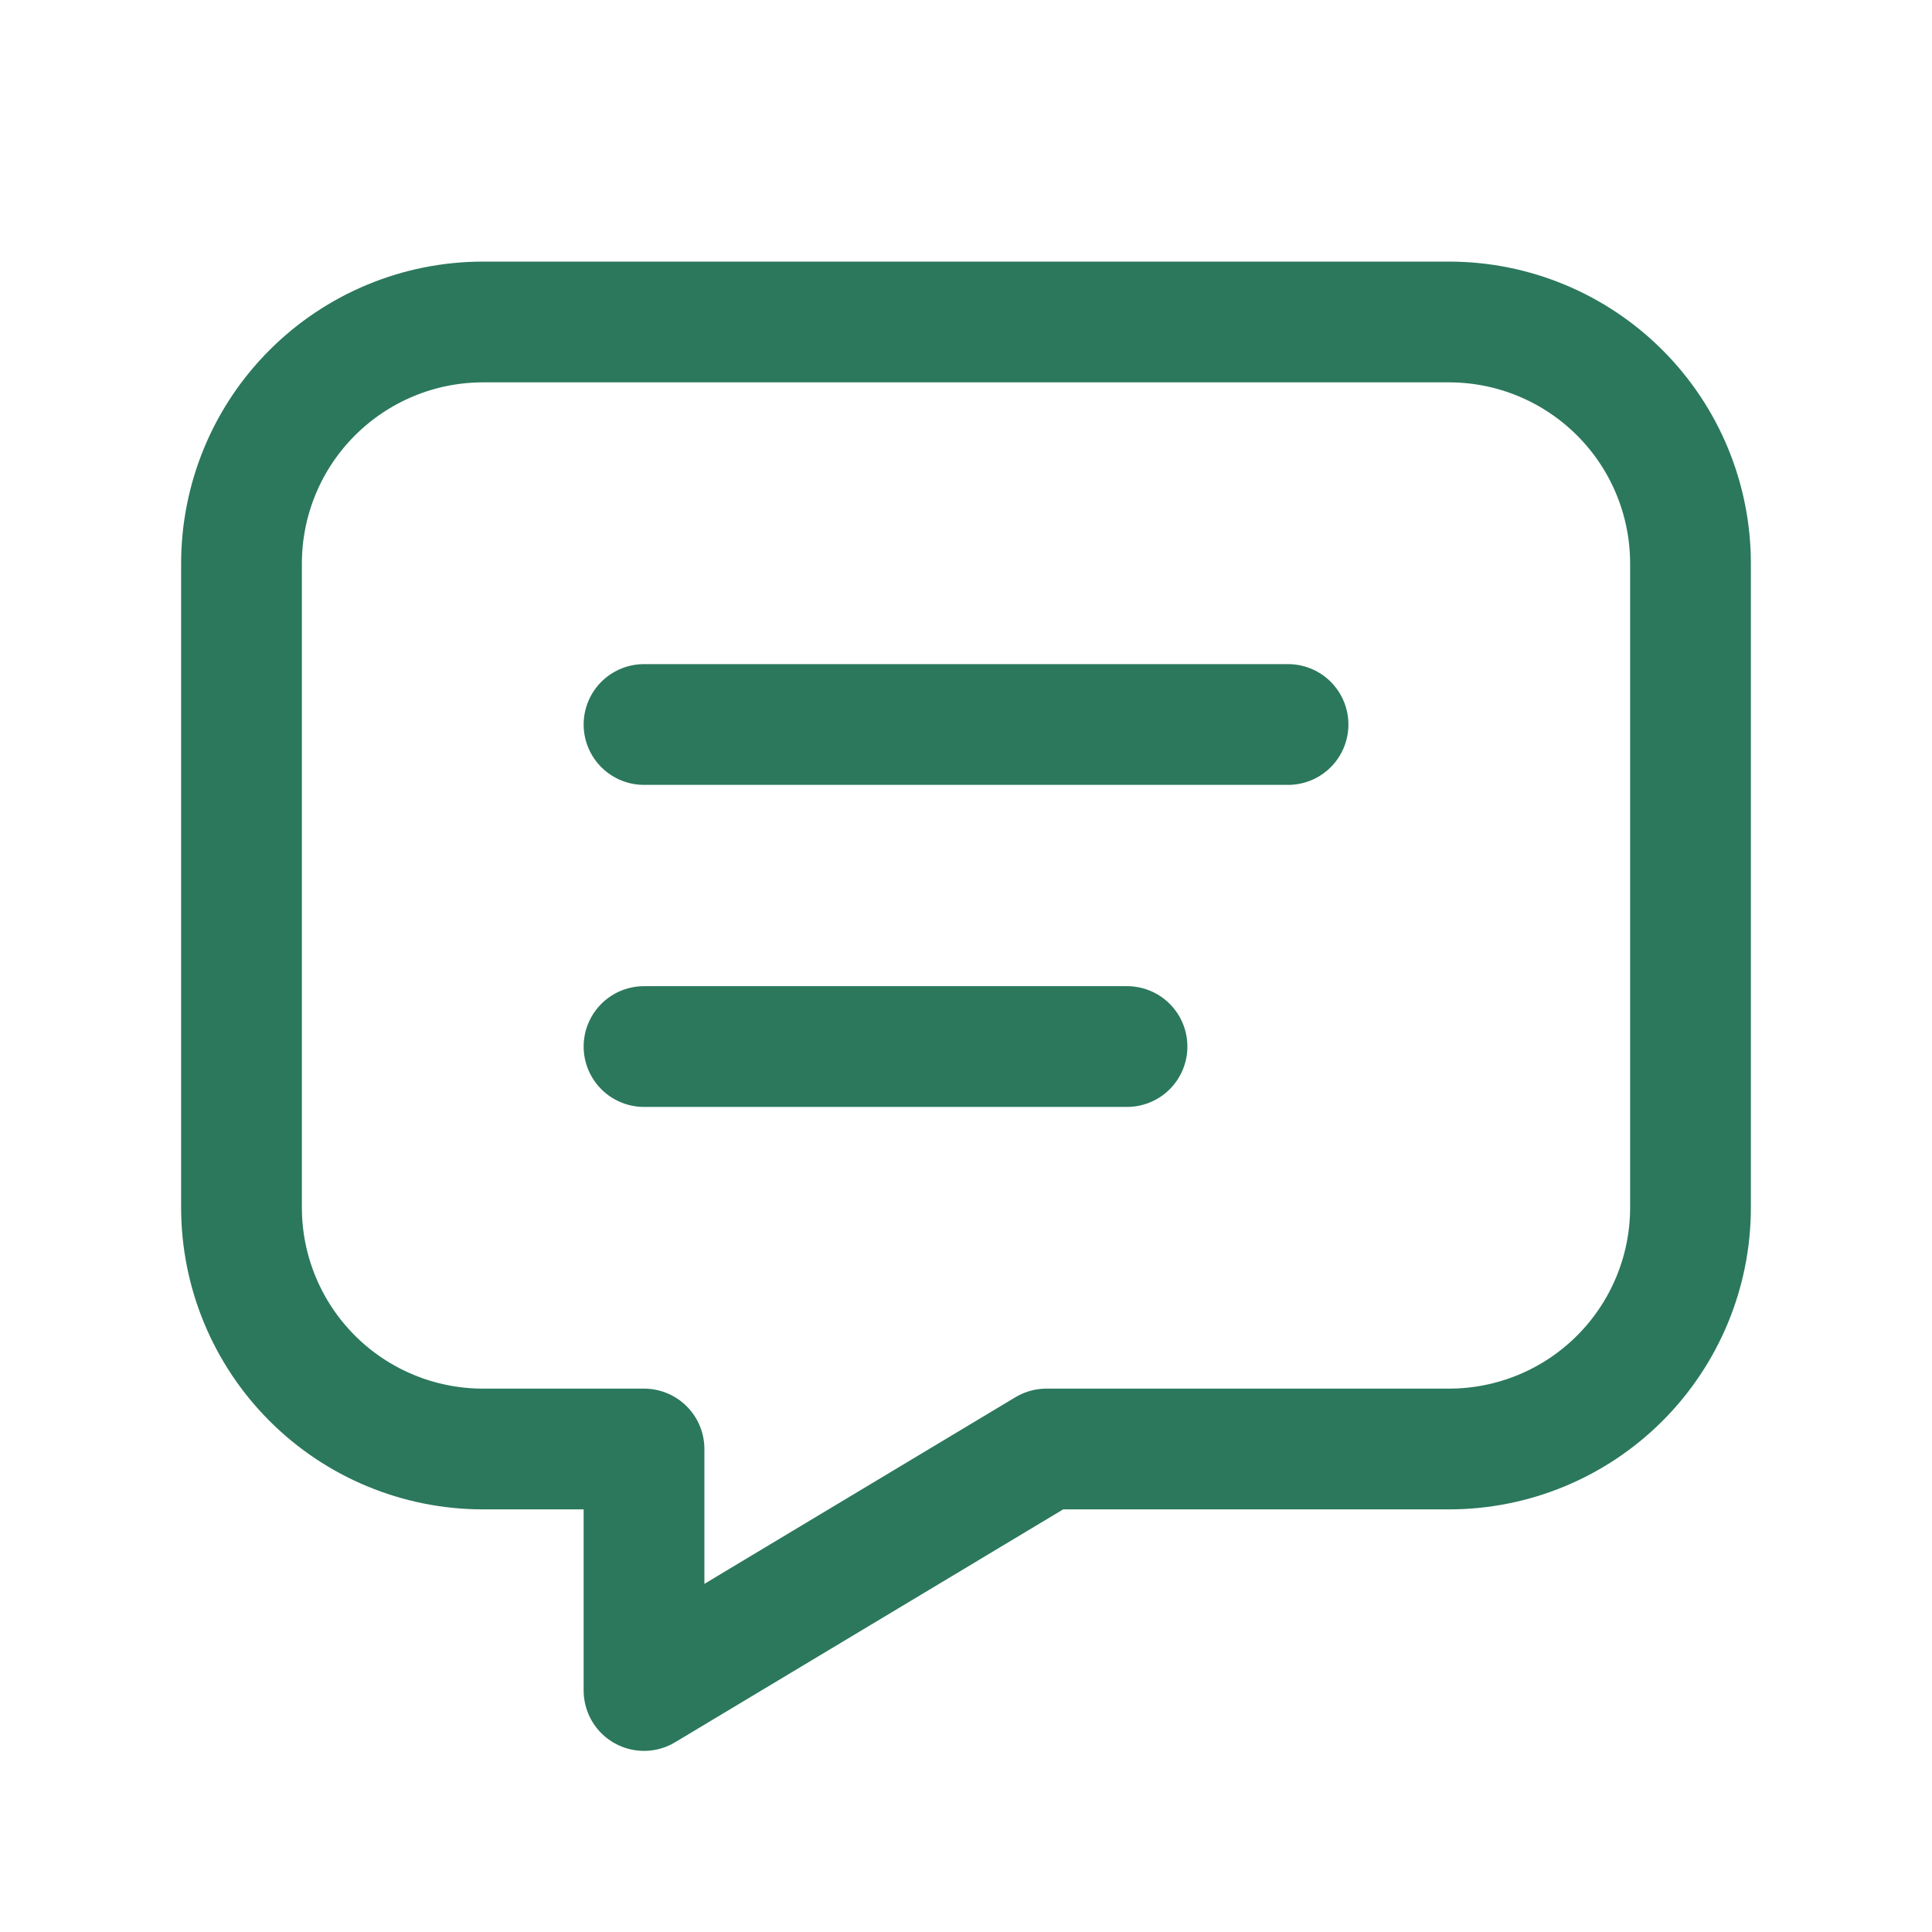 <svg width="32" height="32" viewBox="0 0 32 32" fill="none" xmlns="http://www.w3.org/2000/svg">
<g clip-path="url(#clip0_5098_5733)">
<path d="M10.667 12H21.334" stroke="#2B785D" stroke-width="2" stroke-linecap="round" stroke-linejoin="round"/>
<path d="M10.667 17.334H18.667" stroke="#2B785D" stroke-width="2" stroke-linecap="round" stroke-linejoin="round"/>
<path d="M24 5.333C25.061 5.333 26.078 5.755 26.828 6.505C27.579 7.255 28 8.273 28 9.334V20C28 21.061 27.579 22.078 26.828 22.829C26.078 23.579 25.061 24 24 24H17.333L10.667 28V24H8C6.939 24 5.922 23.579 5.172 22.829C4.421 22.078 4 21.061 4 20V9.334C4 8.273 4.421 7.255 5.172 6.505C5.922 5.755 6.939 5.333 8 5.333H24Z" stroke="#2B785D" stroke-width="2" stroke-linecap="round" stroke-linejoin="round"/>
</g>
<defs>
<clipPath id="clip0_5098_5733">
<rect width="32" height="32" fill="white"/>
</clipPath>
</defs>
</svg>
